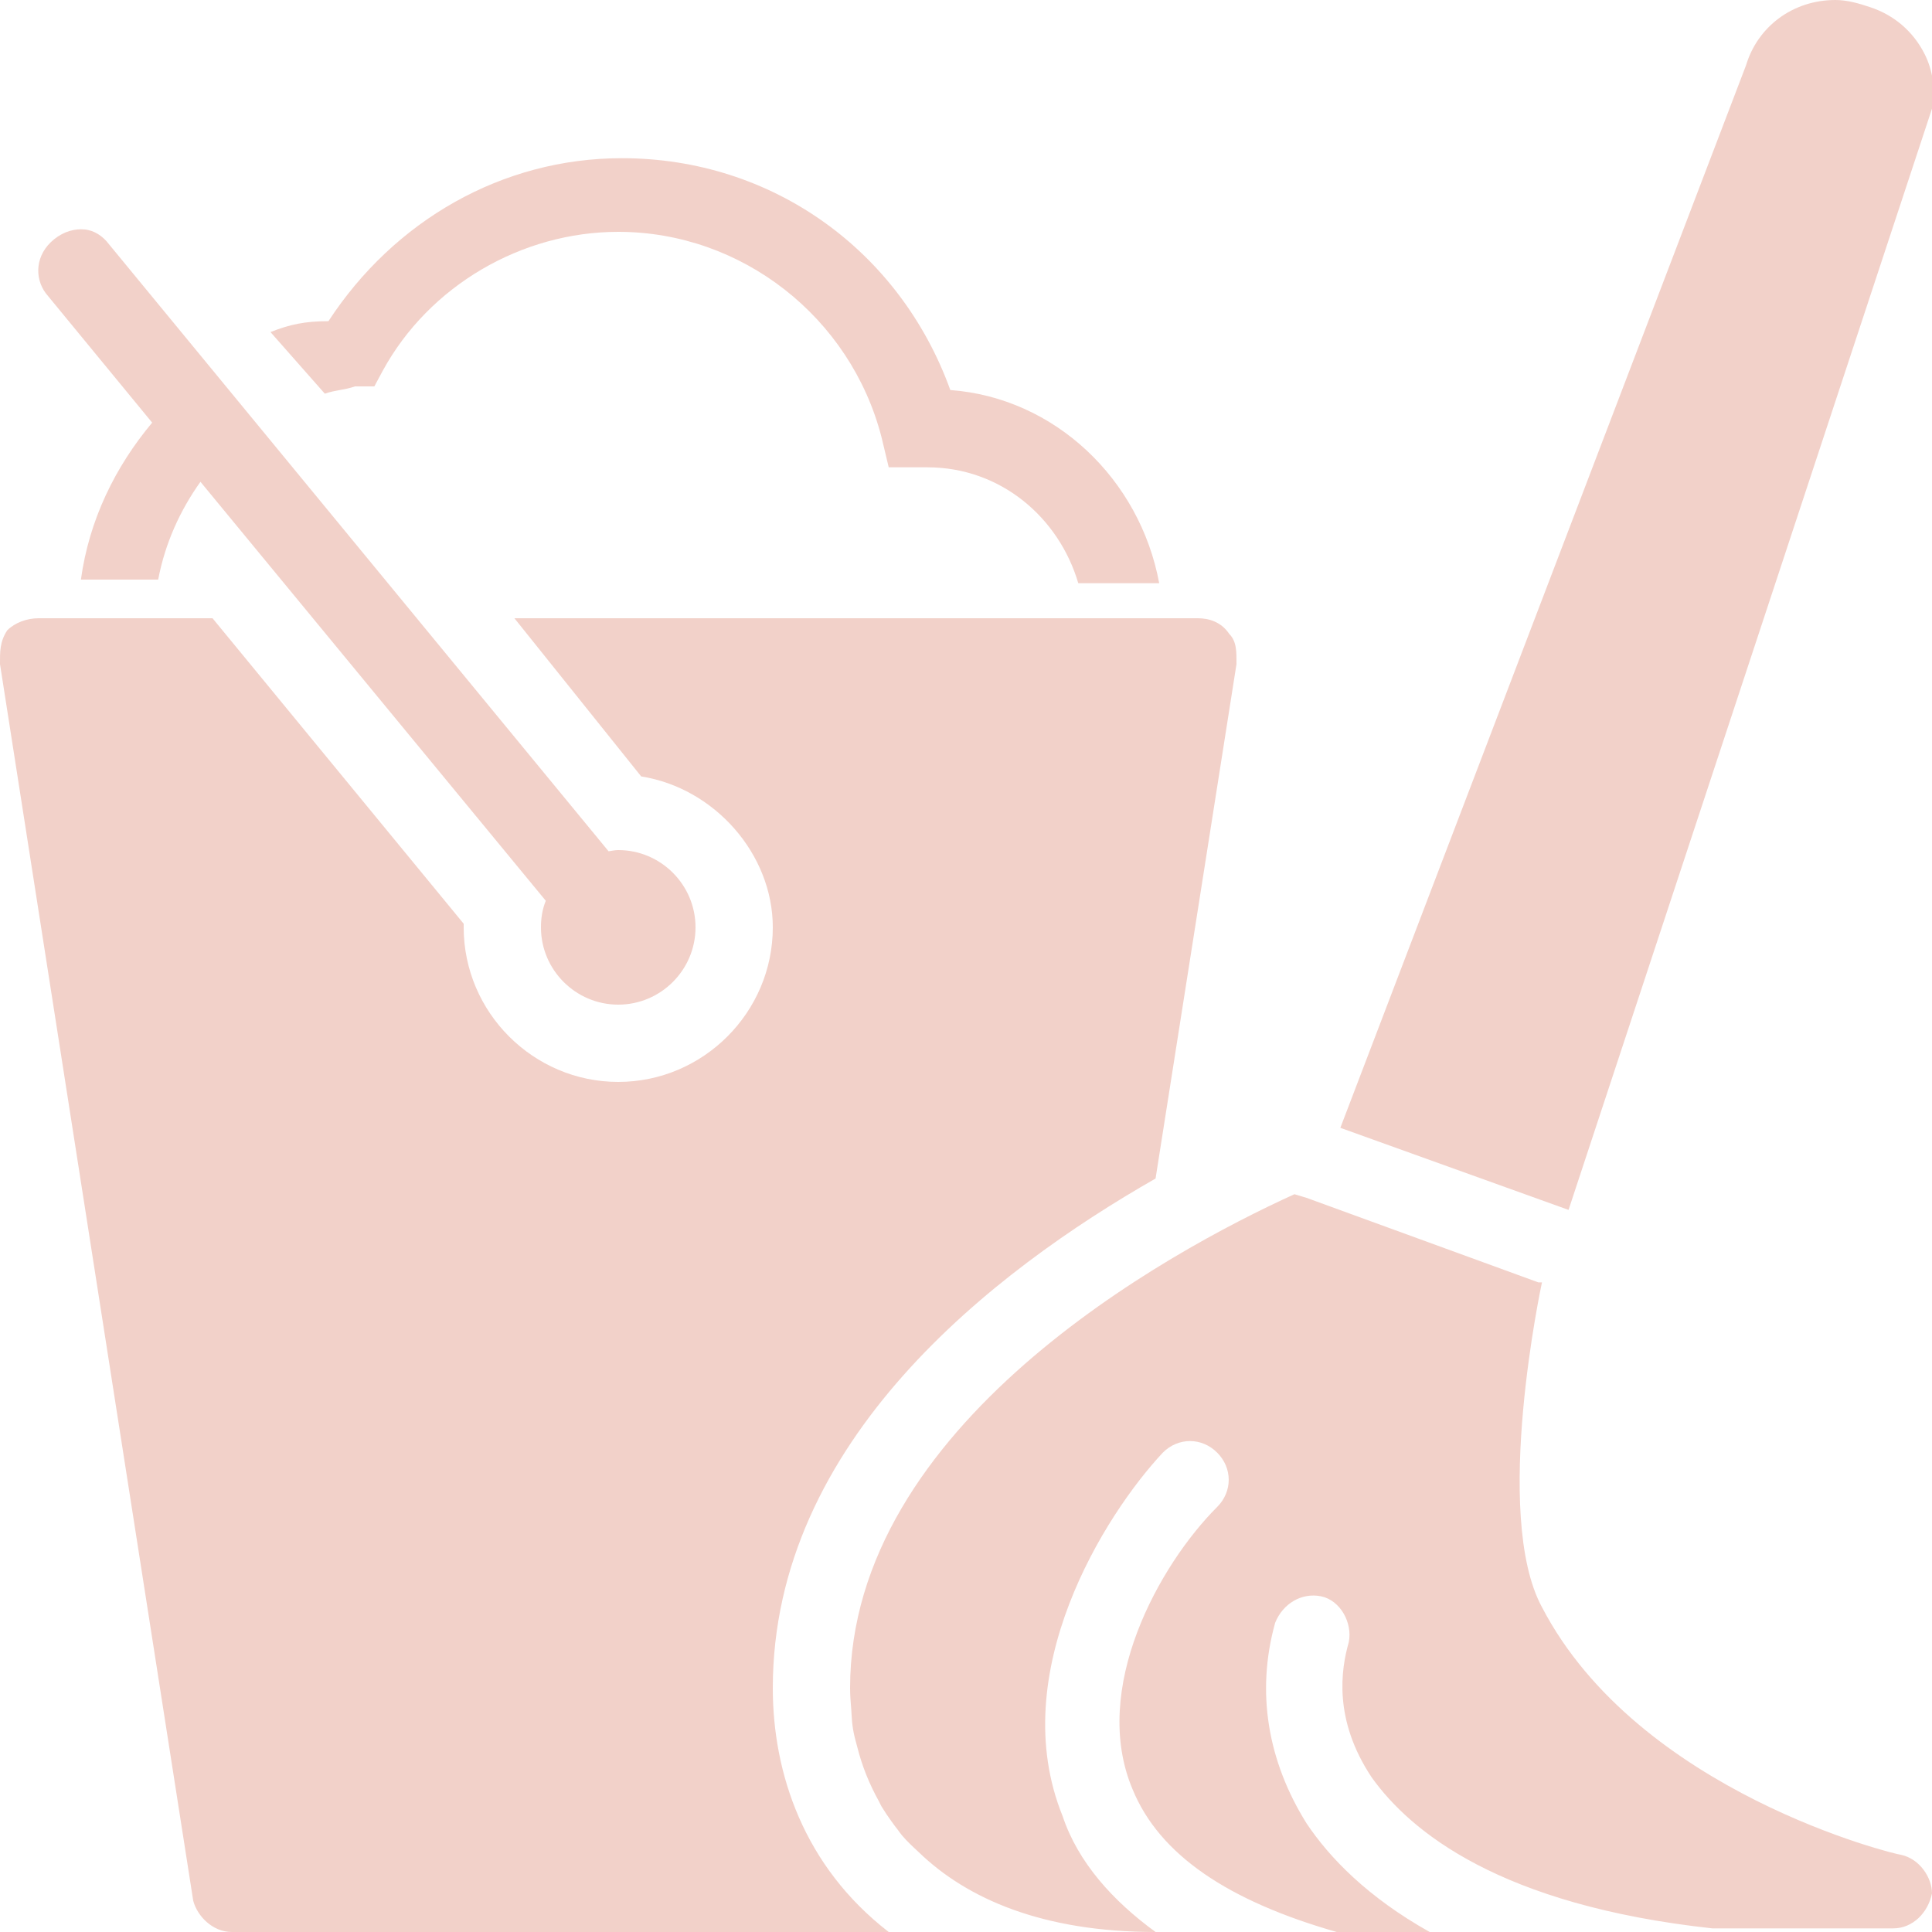 <svg viewBox="0 0 50 50"
  xmlns="http://www.w3.org/2000/svg">
  <path d="M47.5 0C46.399 0 45.488 0.688 45.188 1.688L34.688 29.188L40.594 31.312L50 2.812C50.102 2.312 50.012 1.805 49.813 1.406C49.512 0.805 49.008 0.387 48.406 0.188C48.106 0.086 47.801 0 47.5 0ZM16.094 4.094C12.992 4.094 10.199 5.711 8.5 8.312C7.899 8.312 7.5 8.395 7 8.594L8.406 10.188C8.707 10.086 8.887 10.102 9.188 10H9.688L9.906 9.594C11.106 7.395 13.5 6 16 6C19.199 6 22.012 8.211 22.813 11.312L23 12.094H24C25.899 12.094 27.406 13.395 27.906 15.094H30C29.5 12.395 27.293 10.293 24.594 10.094C23.293 6.492 19.992 4.094 16.094 4.094ZM2.188 5.938C1.938 5.914 1.656 5.988 1.406 6.188C0.906 6.586 0.887 7.195 1.188 7.594L3.938 10.938C2.981 12.082 2.305 13.457 2.094 15H4.094C4.27 14.066 4.66 13.207 5.188 12.469L14.125 23.312C14.039 23.523 14 23.75 14 24C14 25.102 14.899 26 16 26C17.102 26 18 25.102 18 24C18 22.898 17.102 22 16 22C15.914 22 15.832 22.02 15.75 22.031L2.813 6.312C2.664 6.113 2.438 5.961 2.188 5.938ZM1 16C0.699 16 0.387 16.113 0.188 16.312C-0.012 16.613 0 16.887 0 17.188L5 49.188C5.102 49.586 5.5 50 6 50H23C20.801 48.301 20 45.887 20 43.688C20 37.289 25.707 32.898 29.906 30.5L32 17.188C32 16.887 32.012 16.605 31.813 16.406C31.613 16.105 31.301 16 31 16H13.313L16.594 20.094C18.492 20.395 20 22.102 20 24C20 26.199 18.199 28 16 28C13.801 28 12 26.199 12 24V23.906L5.5 16H1ZM33.5 30.906C30.199 32.406 22 36.887 22 43.688C22 43.875 22.016 44.062 22.031 44.25C22.043 44.383 22.043 44.523 22.063 44.656C22.07 44.715 22.082 44.785 22.094 44.844C22.117 44.965 22.156 45.098 22.188 45.219C22.309 45.703 22.496 46.168 22.75 46.625C22.774 46.668 22.789 46.711 22.813 46.75C22.891 46.879 22.973 47 23.063 47.125C23.125 47.211 23.184 47.293 23.25 47.375C23.281 47.414 23.309 47.461 23.344 47.5C23.473 47.652 23.629 47.797 23.781 47.938C25.031 49.145 26.992 50 29.906 50C28.805 49.199 27.899 48.199 27.5 47C26 43.301 28.594 39.195 30.094 37.594C30.492 37.195 31.102 37.195 31.5 37.594C31.899 37.992 31.899 38.602 31.5 39C30 40.5 28.211 43.711 29.313 46.312C30.012 48.012 31.793 49.199 34.594 50H37C35.399 49.102 34.414 48.086 33.813 47.188C32.813 45.586 32.5 43.801 33 42C33.199 41.5 33.688 41.211 34.188 41.312C34.688 41.414 35.008 42 34.906 42.5C34.707 43.199 34.5 44.5 35.5 46C36.5 47.398 38.813 49.305 44.313 49.906H49C49.5 49.906 49.899 49.5 50 49C50 48.602 49.688 48.102 49.188 48C49.086 48 42.406 46.395 39.906 41.594C38.606 39.195 39.906 33.188 39.906 33.188H39.813L33.813 31L33.5 30.906Z" fill="#f2d1c9" />
</svg>
